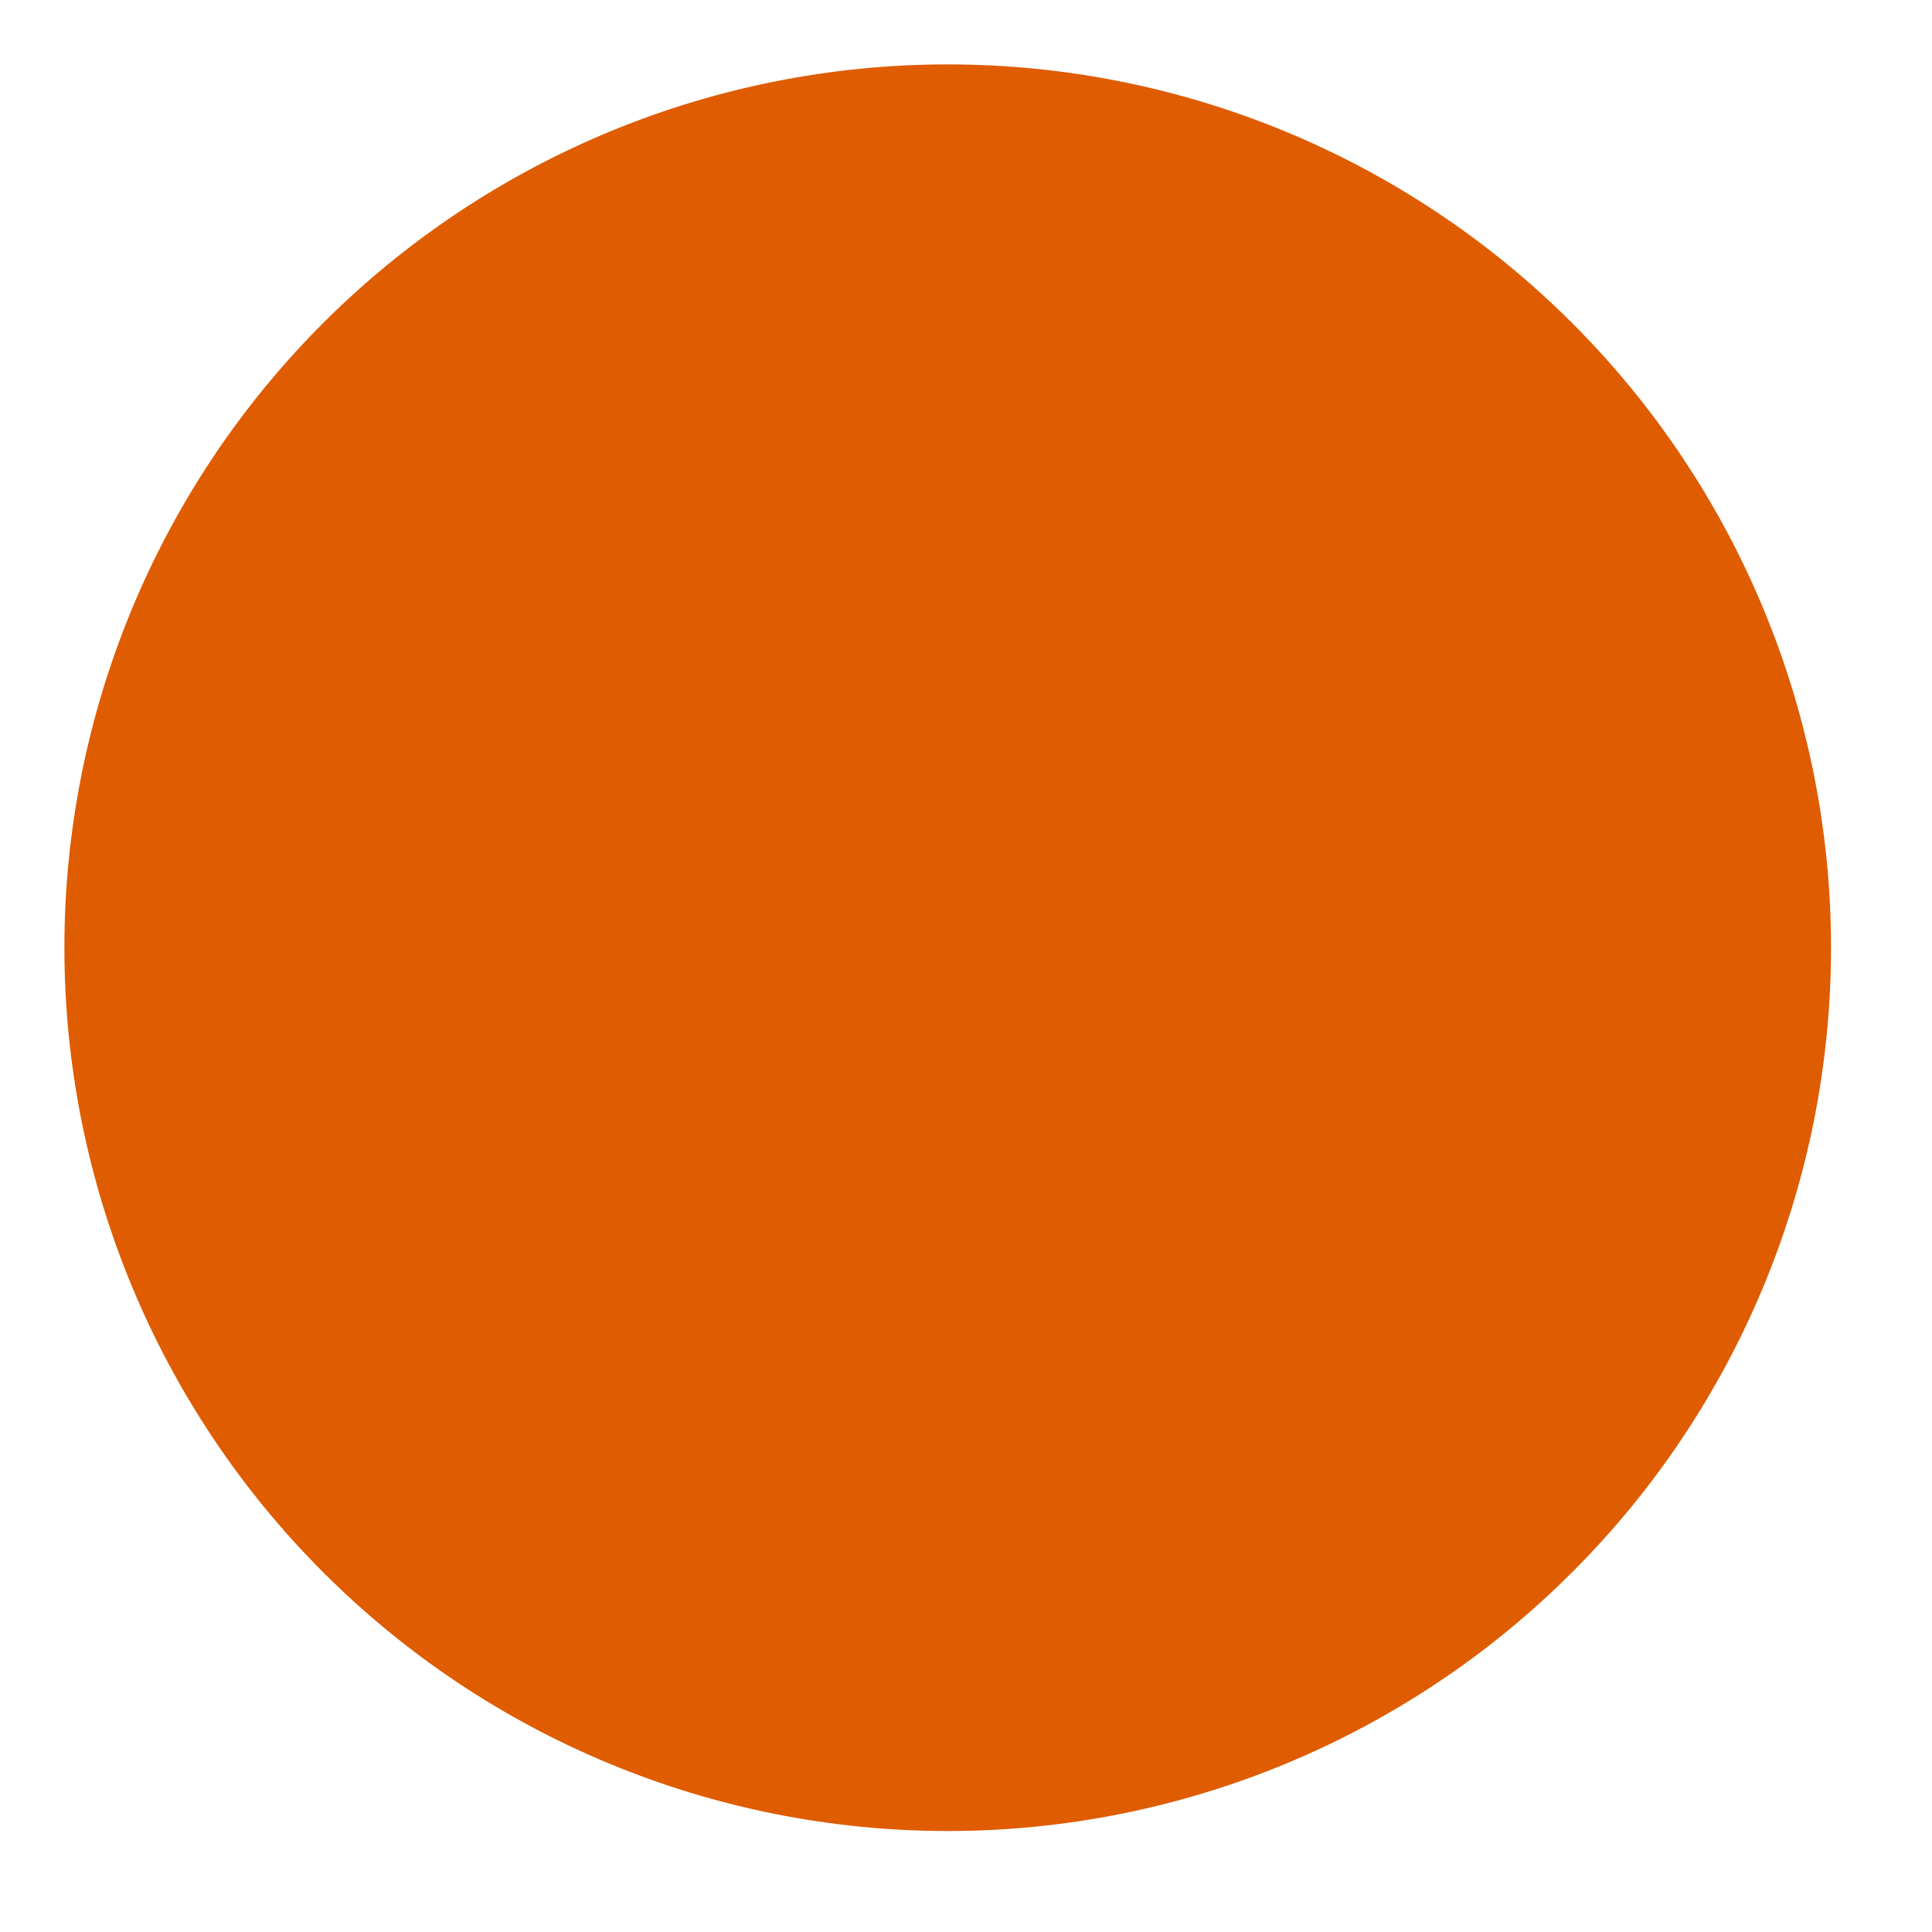 <svg preserveAspectRatio="none" width="100%" height="100%" overflow="visible" style="display: block;" viewBox="0 0 15 15" fill="none" xmlns="http://www.w3.org/2000/svg">
<g id="Group">
<path id="Vector" d="M7.358 1C5.672 1 4.054 1.67 2.862 2.862C1.67 4.054 1 5.672 1 7.358C1 9.044 1.67 10.661 2.862 11.853C4.054 13.046 5.672 13.716 7.358 13.716C9.044 13.716 10.661 13.046 11.853 11.853C13.046 10.661 13.716 9.044 13.716 7.358C13.716 5.672 13.046 4.054 11.853 2.862C10.661 1.67 9.044 1 7.358 1Z" fill="#DF5C00" stroke="#DF5C00"/>
</g>
</svg>
